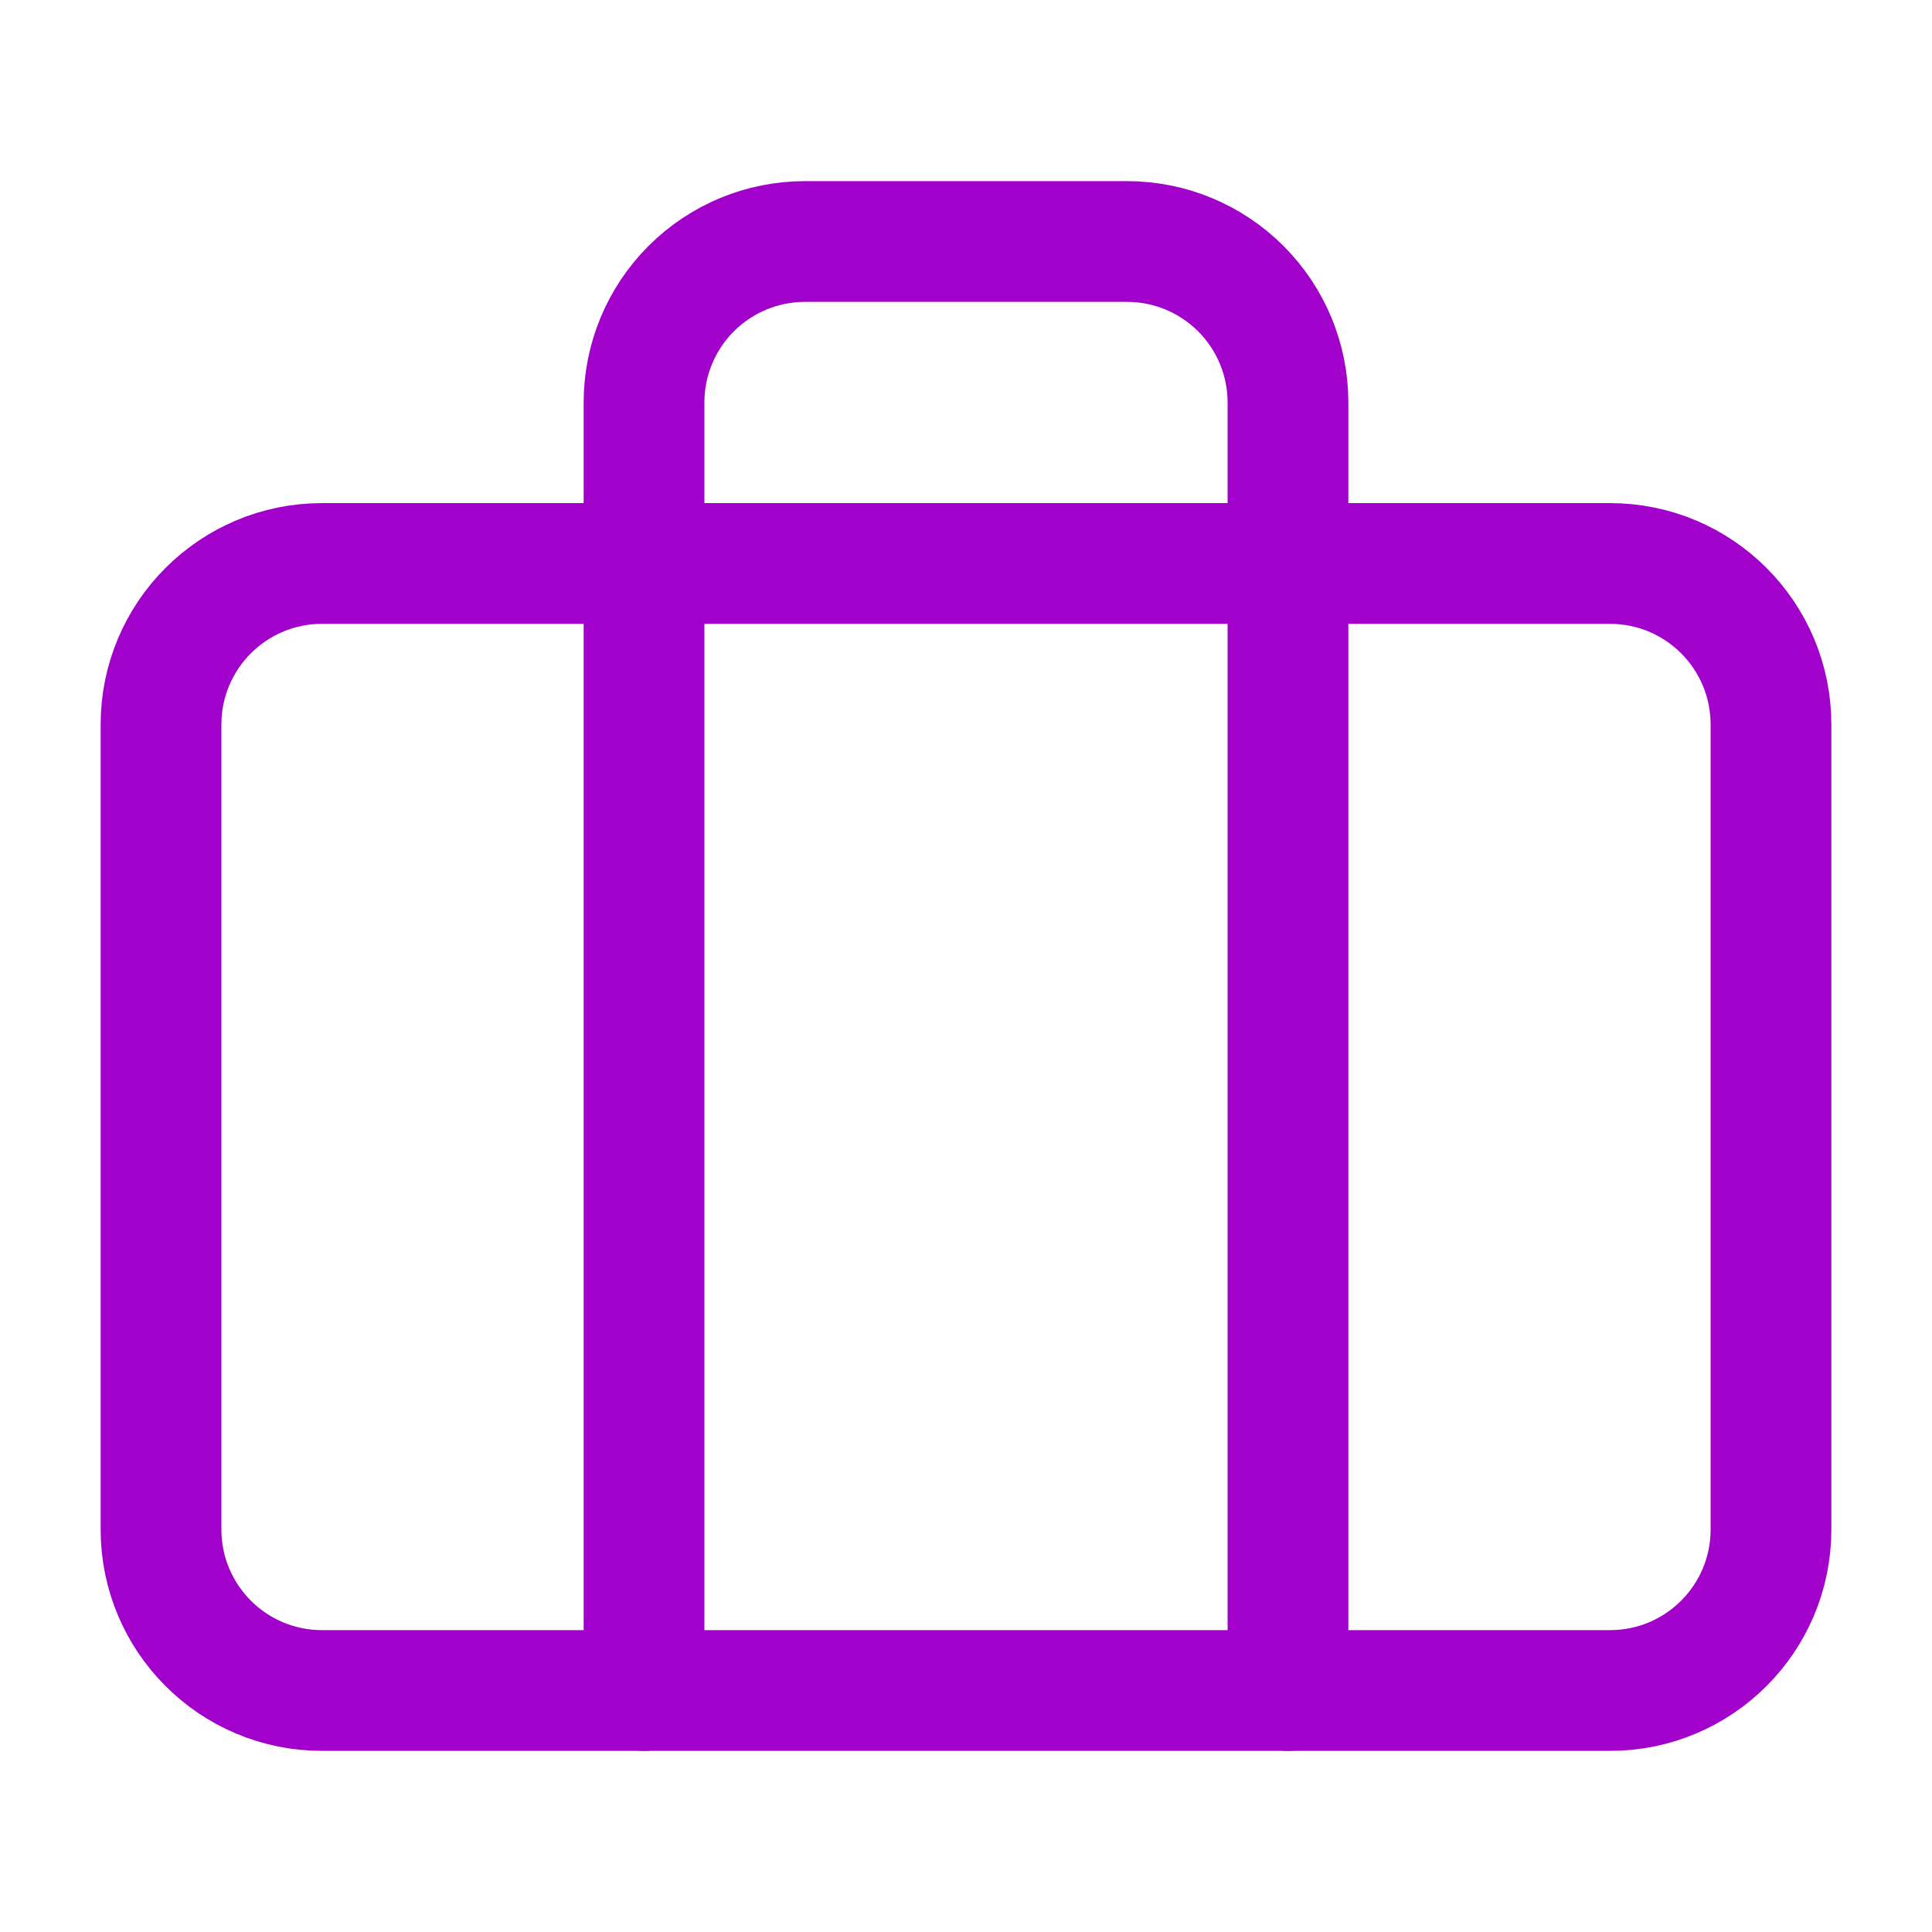 <svg xmlns="http://www.w3.org/2000/svg" width="32" height="32" viewBox="0 0 32 32" fill="none"><path d="M26.667 9.333H5.333C3.861 9.333 2.667 10.527 2.667 12V25.333C2.667 26.806 3.861 28 5.333 28H26.667C28.14 28 29.333 26.806 29.333 25.333V12C29.333 10.527 28.14 9.333 26.667 9.333Z" stroke="#A201CB" stroke-width="2" stroke-linecap="round" stroke-linejoin="round"></path><path d="M21.333 28V6.667C21.333 5.959 21.052 5.281 20.552 4.781C20.052 4.281 19.374 4 18.667 4H13.333C12.626 4 11.948 4.281 11.448 4.781C10.948 5.281 10.667 5.959 10.667 6.667V28" stroke="#A201CB" stroke-width="2" stroke-linecap="round" stroke-linejoin="round"></path></svg>
